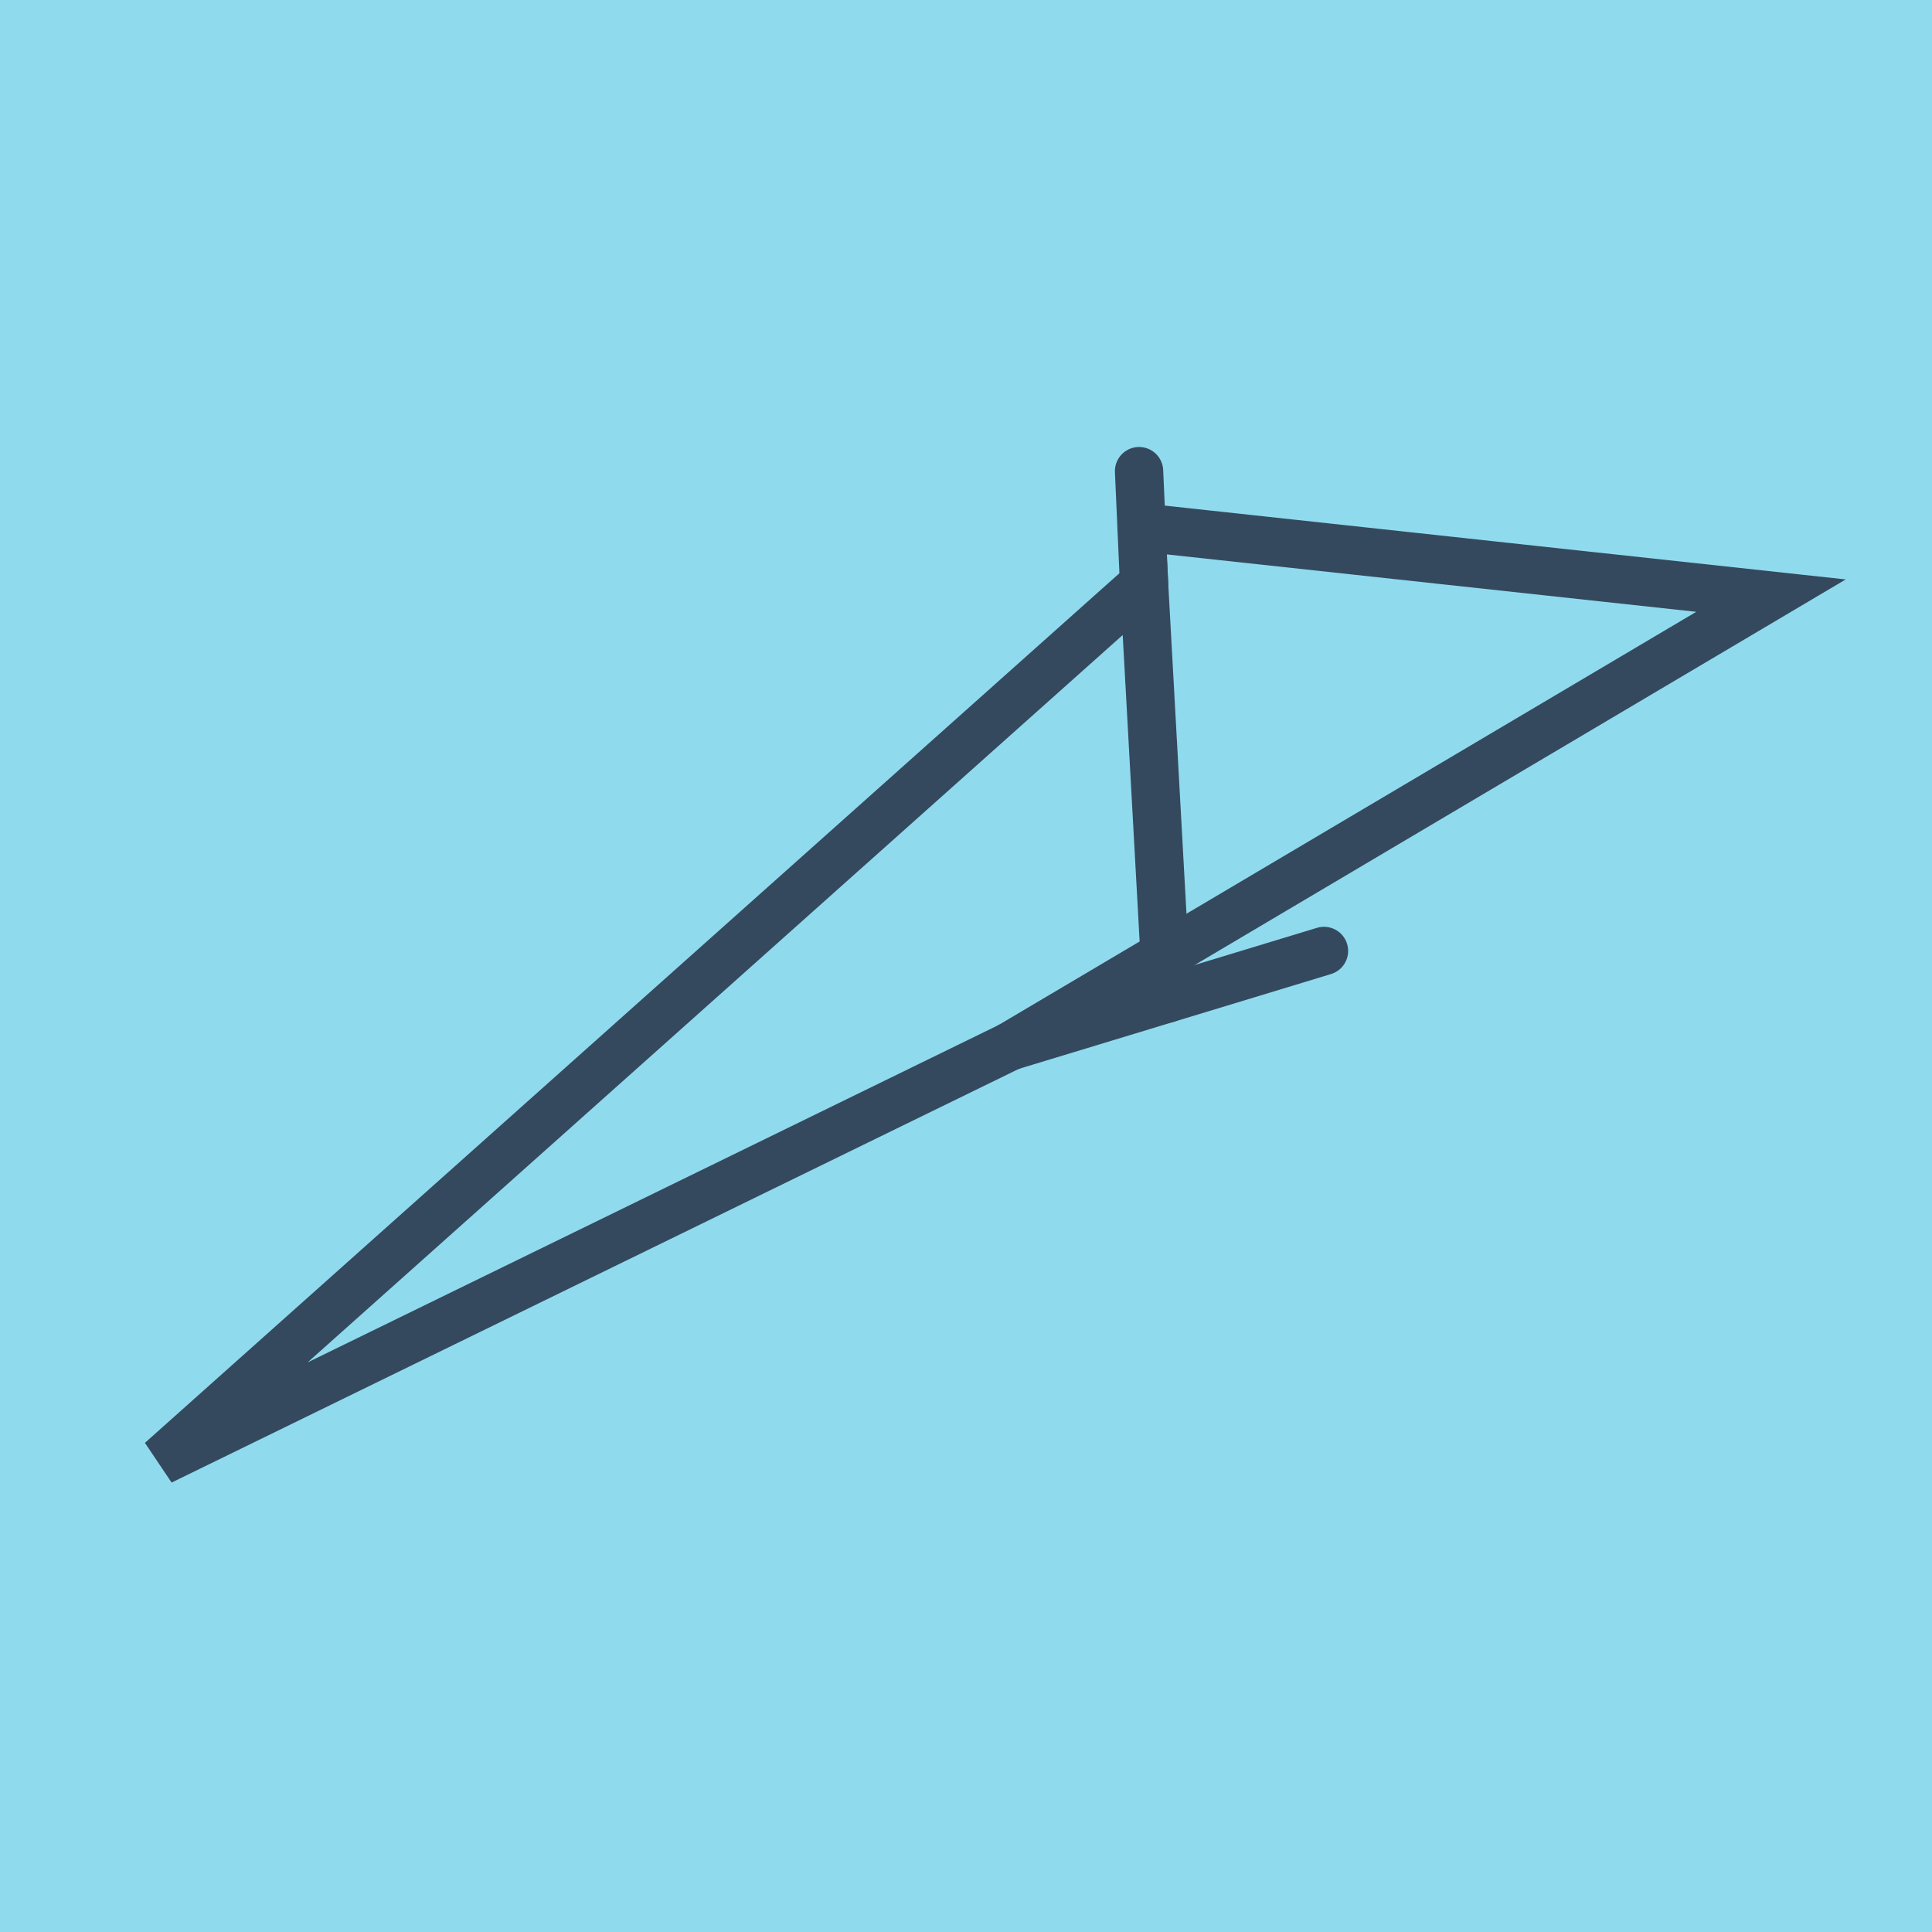 <?xml version="1.0" encoding="utf-8"?>
<!DOCTYPE svg PUBLIC "-//W3C//DTD SVG 1.1//EN" "http://www.w3.org/Graphics/SVG/1.1/DTD/svg11.dtd">
<svg xmlns="http://www.w3.org/2000/svg" xmlns:xlink="http://www.w3.org/1999/xlink" viewBox="-10 -10 120 120" preserveAspectRatio="xMidYMid meet">
	<path style="fill:#90daee" d="M-10-10h120v120H-10z"/>
			<polyline stroke-linecap="round" points="52.731,54.99 72.235,49.065 " style="fill:none;stroke:#34495e;stroke-width: 3px"/>
			<polyline stroke-linecap="round" points="61.059,26.25 60.749,19.263 " style="fill:none;stroke:#34495e;stroke-width: 3px"/>
			<polyline stroke-linecap="round" points="62.483,52.028 61.059,26.25 0,80.737 52.731,54.99 100,26.995 60.904,22.756 " style="fill:none;stroke:#34495e;stroke-width: 3px"/>
	</svg>
